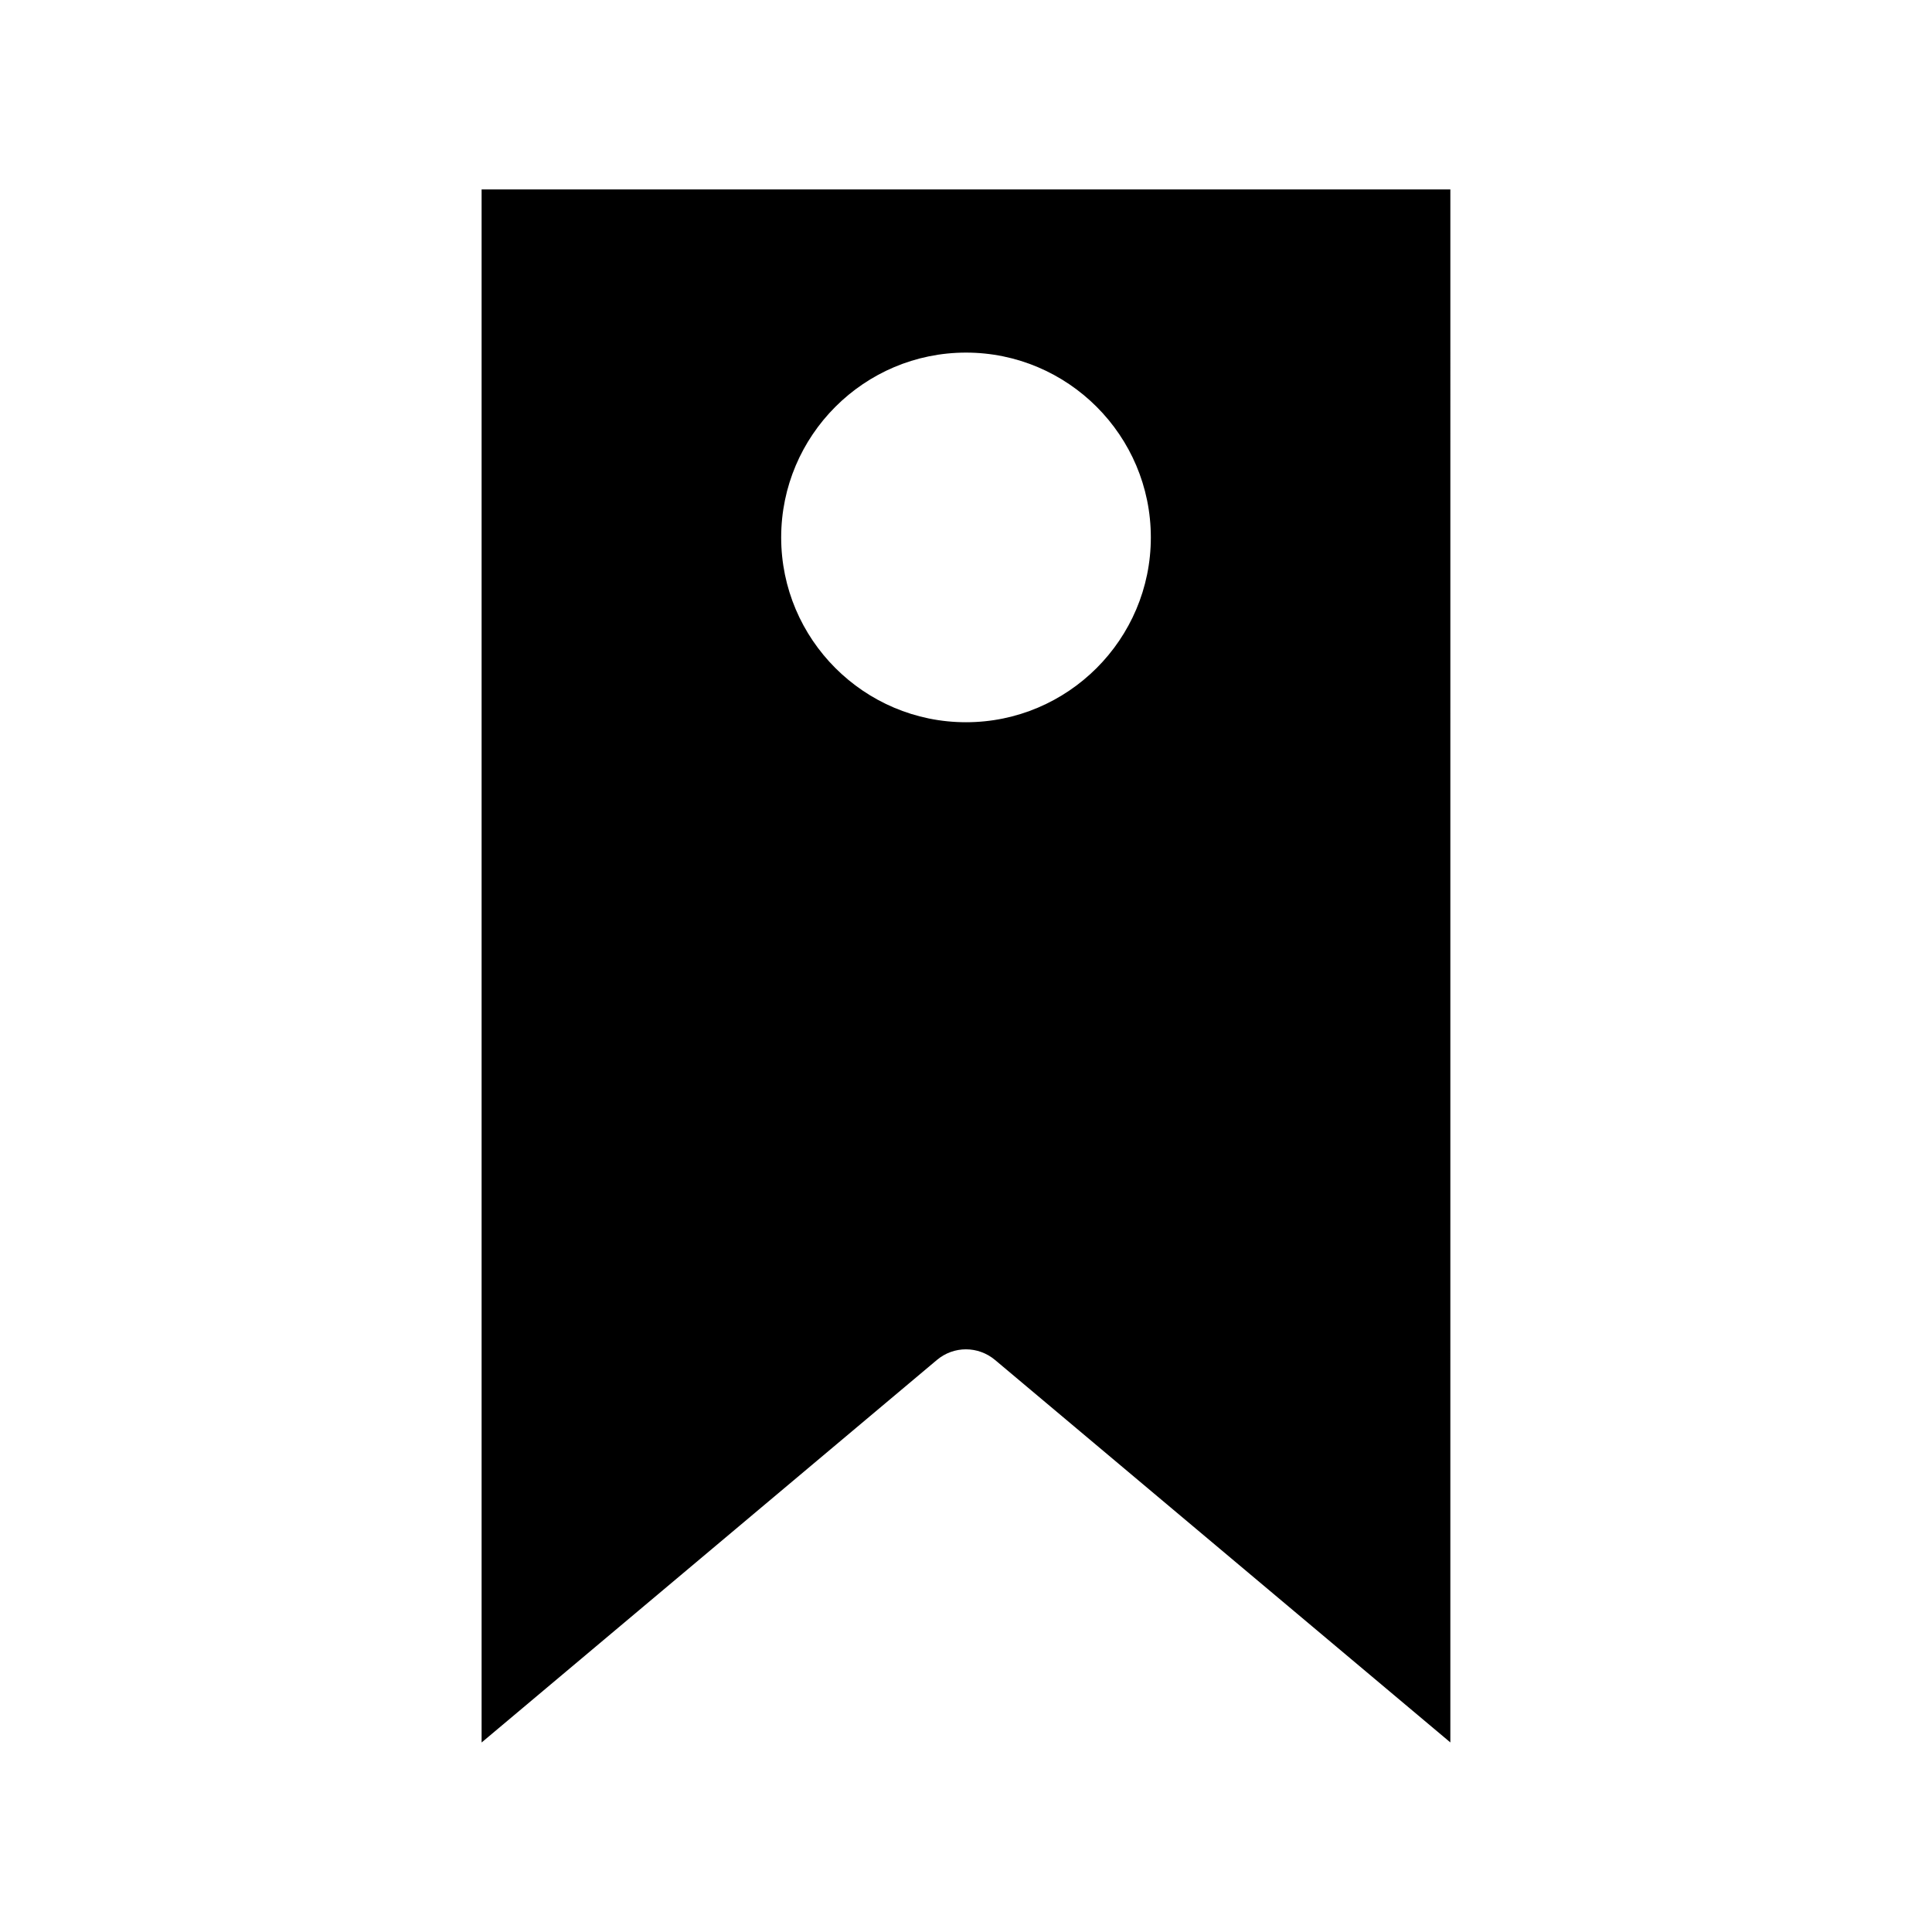 <svg xmlns="http://www.w3.org/2000/svg" fill="#000000" width="800px" height="800px" version="1.1" viewBox="144 144 512 512">
 <path d="m528.36 194.21h-256.73v411.57l120.64-101.36c4.477-3.785 10.965-3.773 15.457 0.012l120.63 101.33zm-128.36 141.19c-27.008 0-48.98-21.969-48.98-48.973 0-27.008 21.973-48.984 48.98-48.984s48.984 21.98 48.984 48.984-21.98 48.973-48.984 48.973z"/>
</svg>